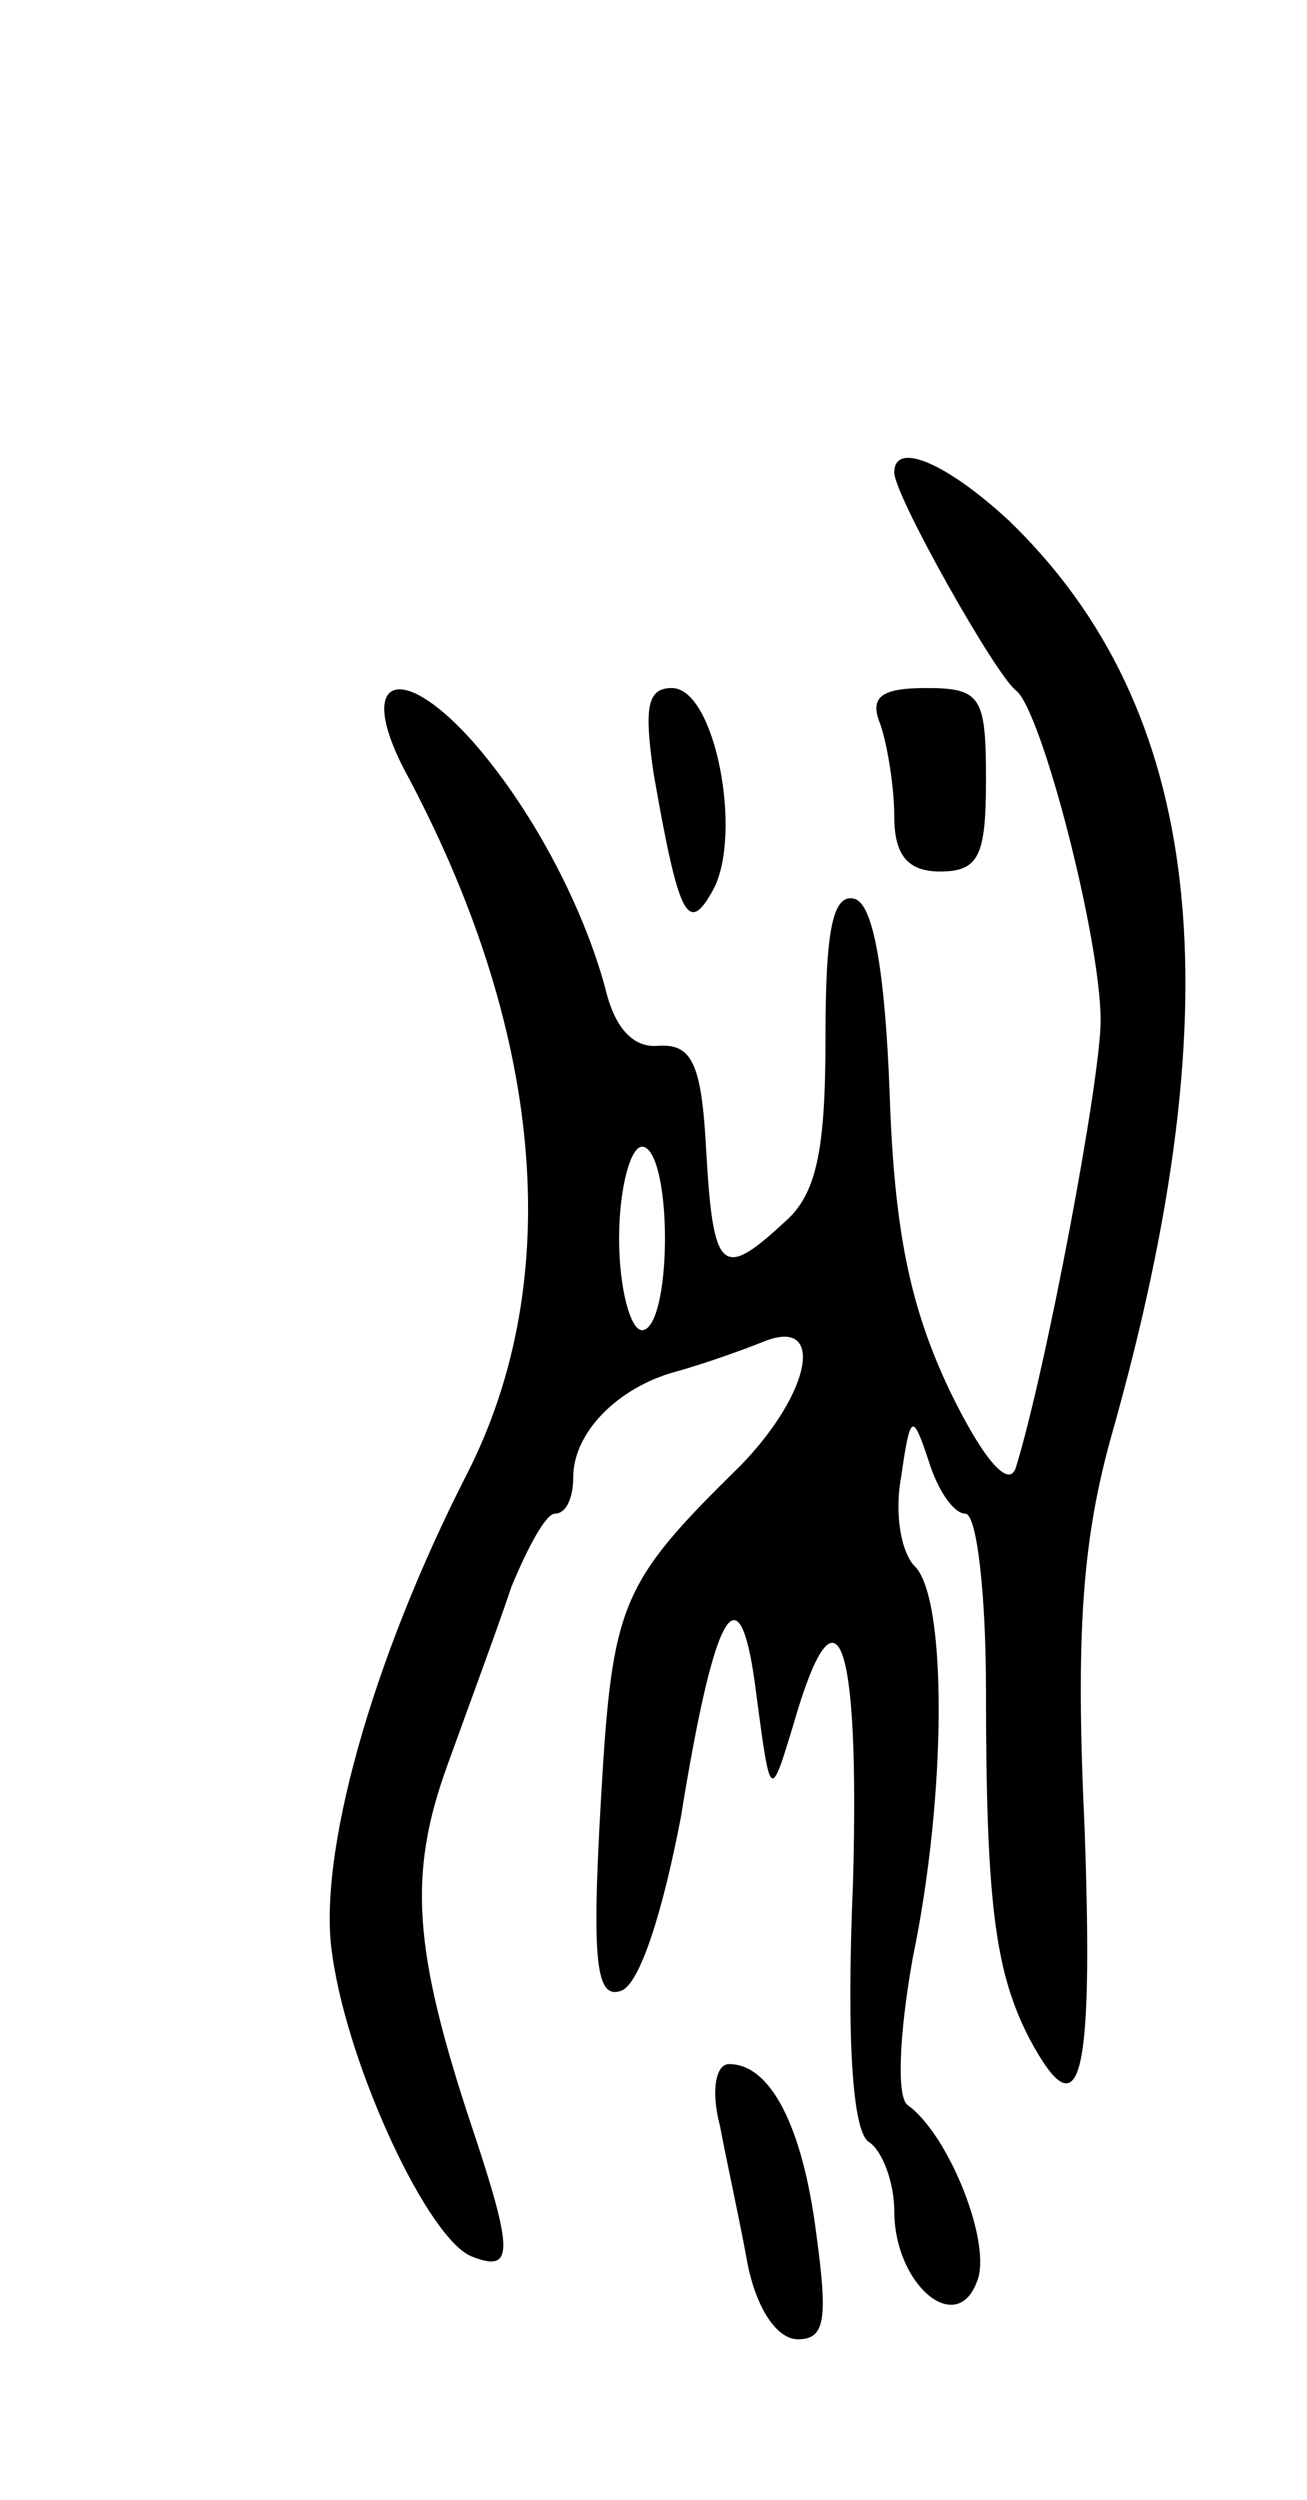 <svg version="1.0" xmlns="http://www.w3.org/2000/svg" width="57" height="109" viewBox="0 0 57 109" ><g transform="translate(0,109) scale(0.1,-0.1)" ><path d="M390 884 c0 -10 44 -88 53 -95 11 -8 37 -108 37 -144 0 -26 -24 -153 -37 -195 -3 -9 -14 3 -29 34 -17 36 -24 69 -26 129 -2 53 -7 82 -15 85 -10 3 -13 -14 -13 -61 0 -49 -4 -68 -18 -80 -27 -25 -31 -22 -34 31 -2 38 -6 47 -21 46 -11 -1 -19 8 -23 25 -10 37 -33 80 -59 109 -31 34 -49 26 -29 -13 61 -113 71 -222 28 -307 -42 -82 -66 -168 -59 -211 7 -49 42 -124 61 -131 18 -7 18 2 0 56 -26 78 -28 111 -11 158 9 25 22 60 28 78 7 17 15 32 19 32 5 0 8 7 8 16 0 19 19 39 45 46 11 3 28 9 38 13 27 11 21 -22 -10 -54 -53 -52 -56 -60 -61 -147 -4 -70 -2 -86 9 -82 8 3 18 34 26 76 15 93 26 110 33 52 6 -45 6 -45 16 -12 19 66 29 39 26 -69 -3 -70 0 -109 7 -113 6 -4 11 -18 11 -30 0 -32 27 -55 36 -31 7 16 -12 64 -30 77 -5 3 -4 30 2 64 15 72 15 157 1 171 -6 6 -9 23 -6 39 4 28 5 28 12 7 4 -13 11 -23 16 -23 5 0 9 -35 9 -77 0 -93 4 -123 19 -152 22 -41 28 -20 24 92 -4 85 -1 126 12 172 54 191 40 316 -45 398 -27 25 -50 35 -50 21z m-100 -334 c0 -22 -4 -40 -10 -40 -5 0 -10 18 -10 40 0 22 5 40 10 40 6 0 10 -18 10 -40z"/><path d="M285 753 c11 -63 15 -71 26 -51 13 24 1 88 -18 88 -11 0 -12 -9 -8 -37z"/><path d="M384 774 c3 -9 6 -27 6 -40 0 -17 6 -24 20 -24 17 0 20 7 20 40 0 36 -2 40 -26 40 -20 0 -25 -4 -20 -16z"/><path d="M314 163 c3 -16 9 -43 12 -60 4 -20 13 -33 22 -33 12 0 13 9 8 46 -6 47 -20 74 -38 74 -6 0 -8 -12 -4 -27z"/></g></svg> 
